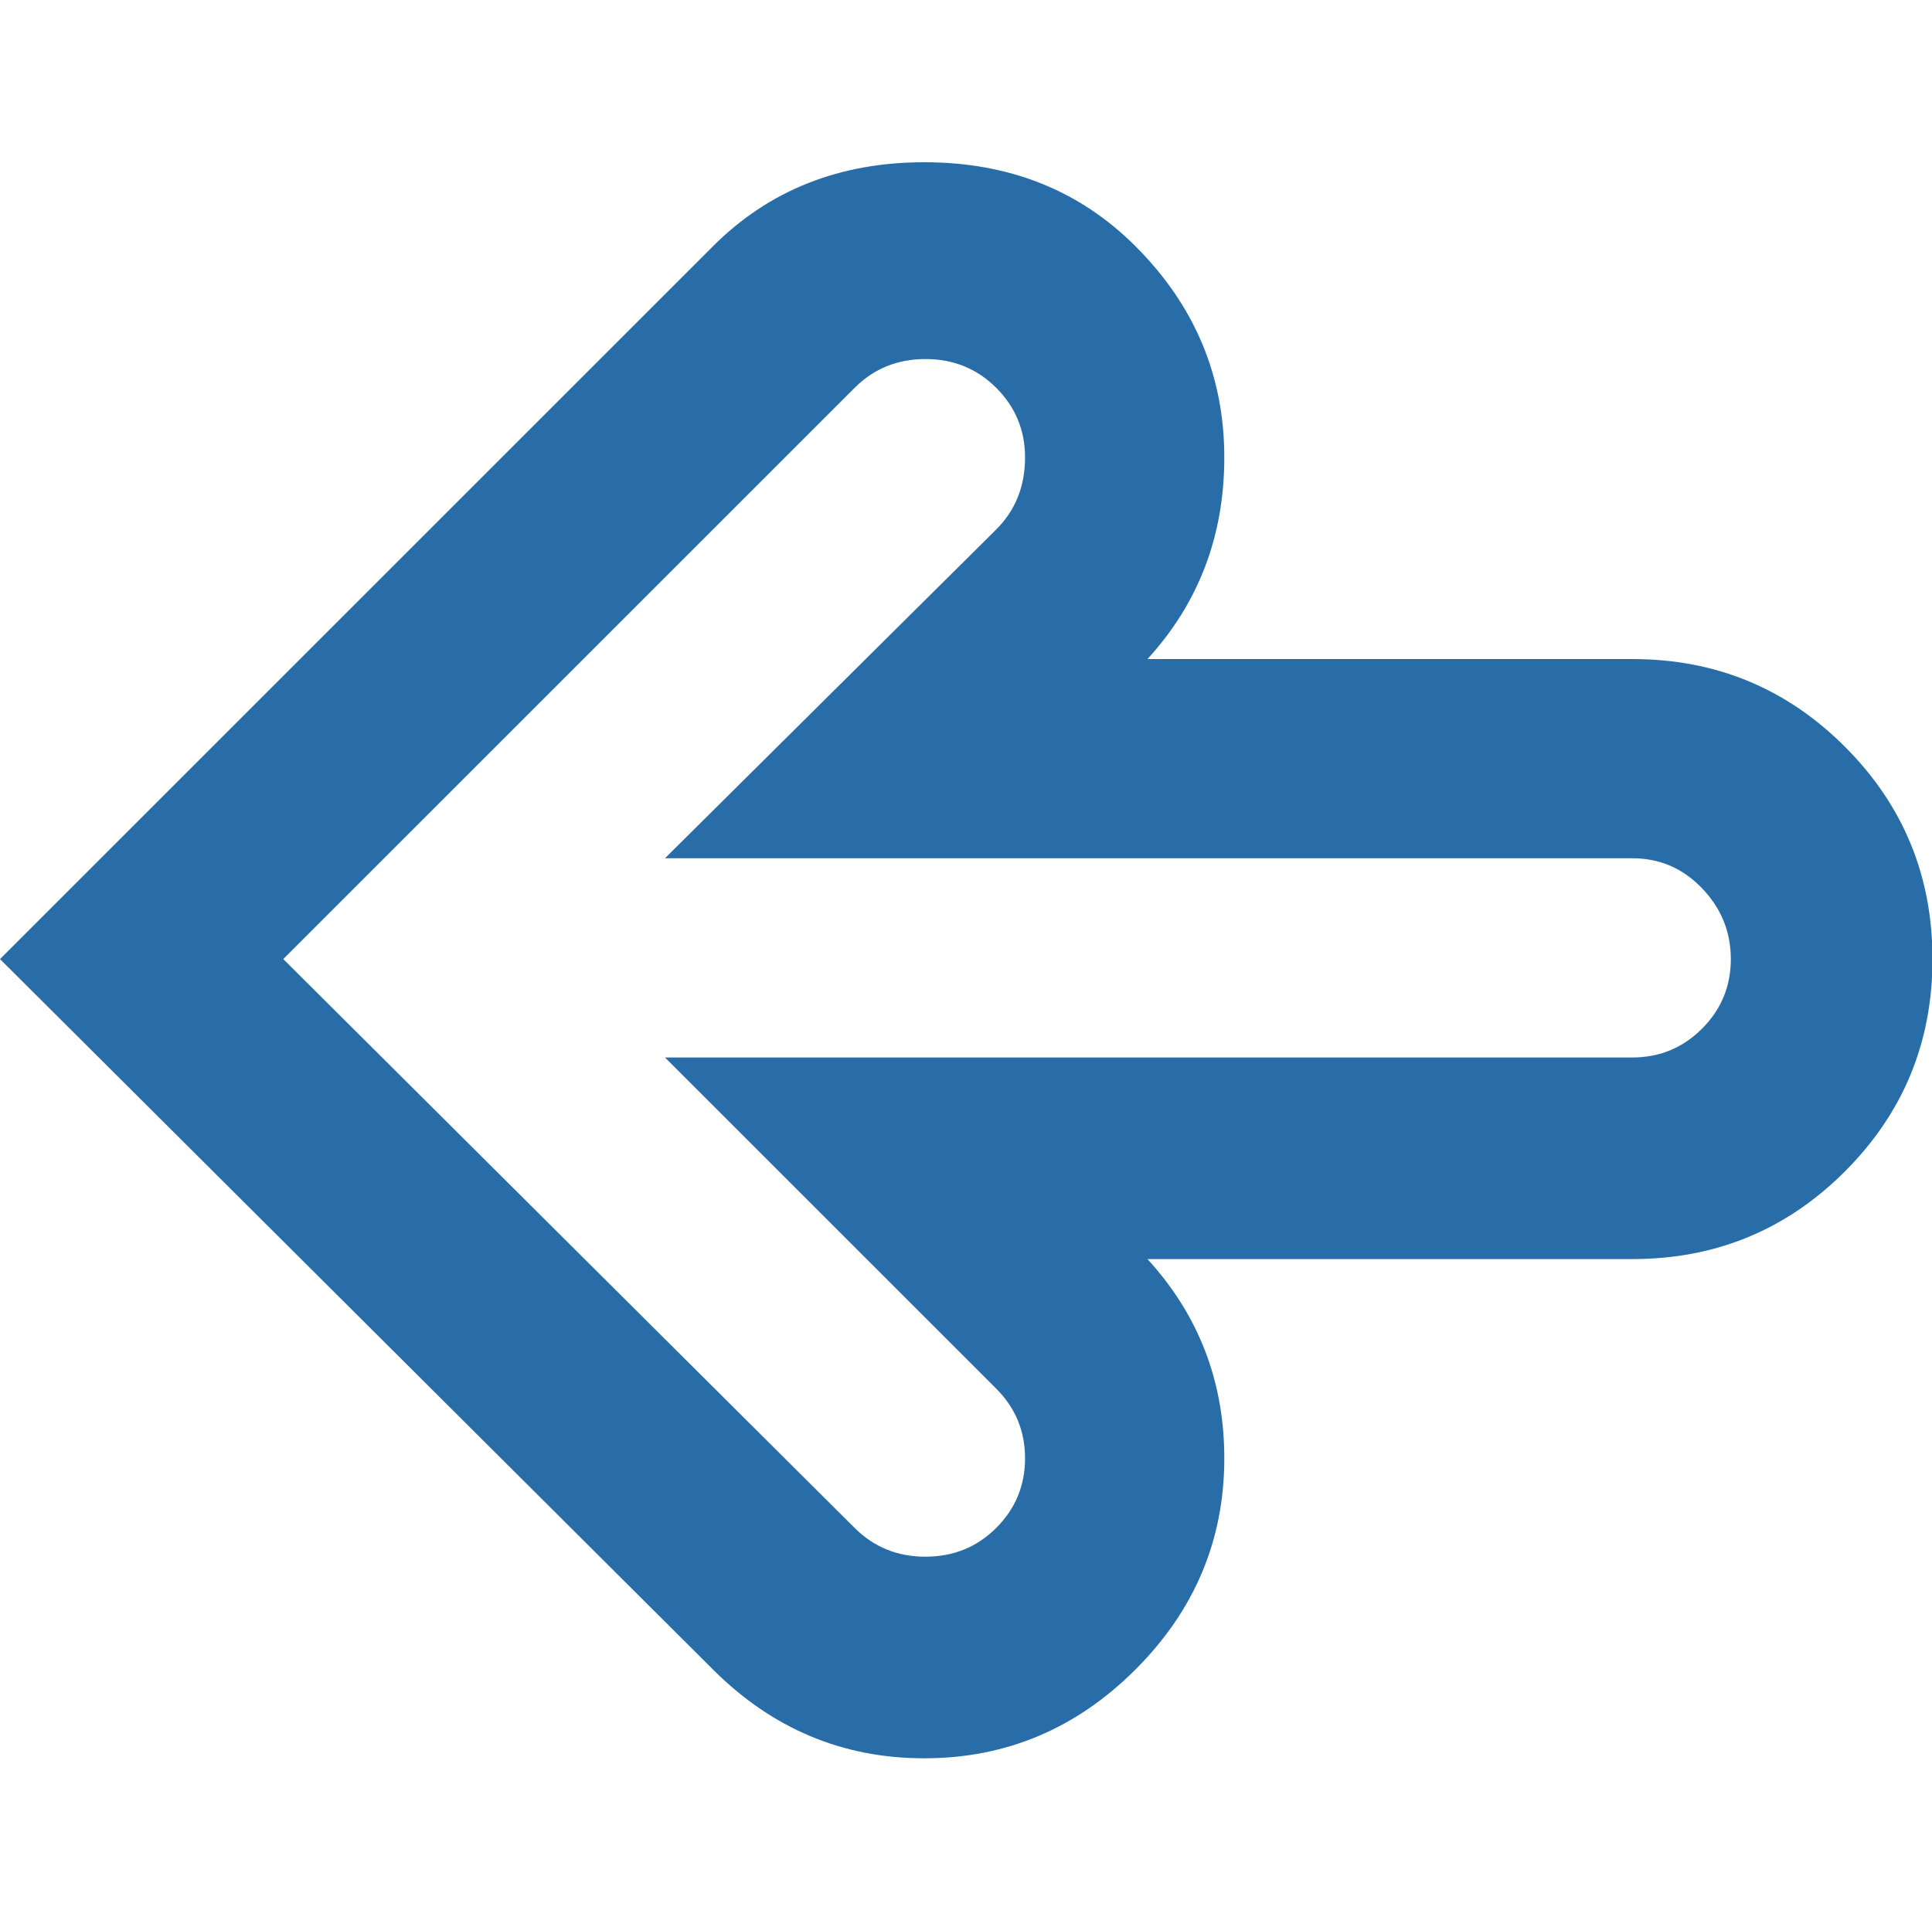 <svg height="1000" width="1006" xmlns="http://www.w3.org/2000/svg"><path fill="rgb(40,109,168)" d="M637.5 759.5q0 63.75 -46.25 110t-110 46.25 -110 -46.25l-371.25 -370 371.25 -371.25q43.75 -43.75 110 -43.75t110 43.75q46.25 46.25 46.25 110 0 61.25 -40 105l252.5 0q65 0 110.625 45.625t45.625 110.625 -45.625 110.625 -110.625 45.625l-252.5 0q40 43.75 40 103.75zm-490 -260l297.5 296.25q15 15 36.875 15t36.875 -15 15 -36.25 -15 -36.25l-172.5 -172.5l503.75 0q21.25 0 36.25 -15t15 -36.25 -15 -36.875 -36.25 -15.625l-503.75 0l172.5 -171.25q15 -15 15 -37.5 0 -21.25 -15 -36.25t-36.875 -15 -36.875 15z"/></svg>